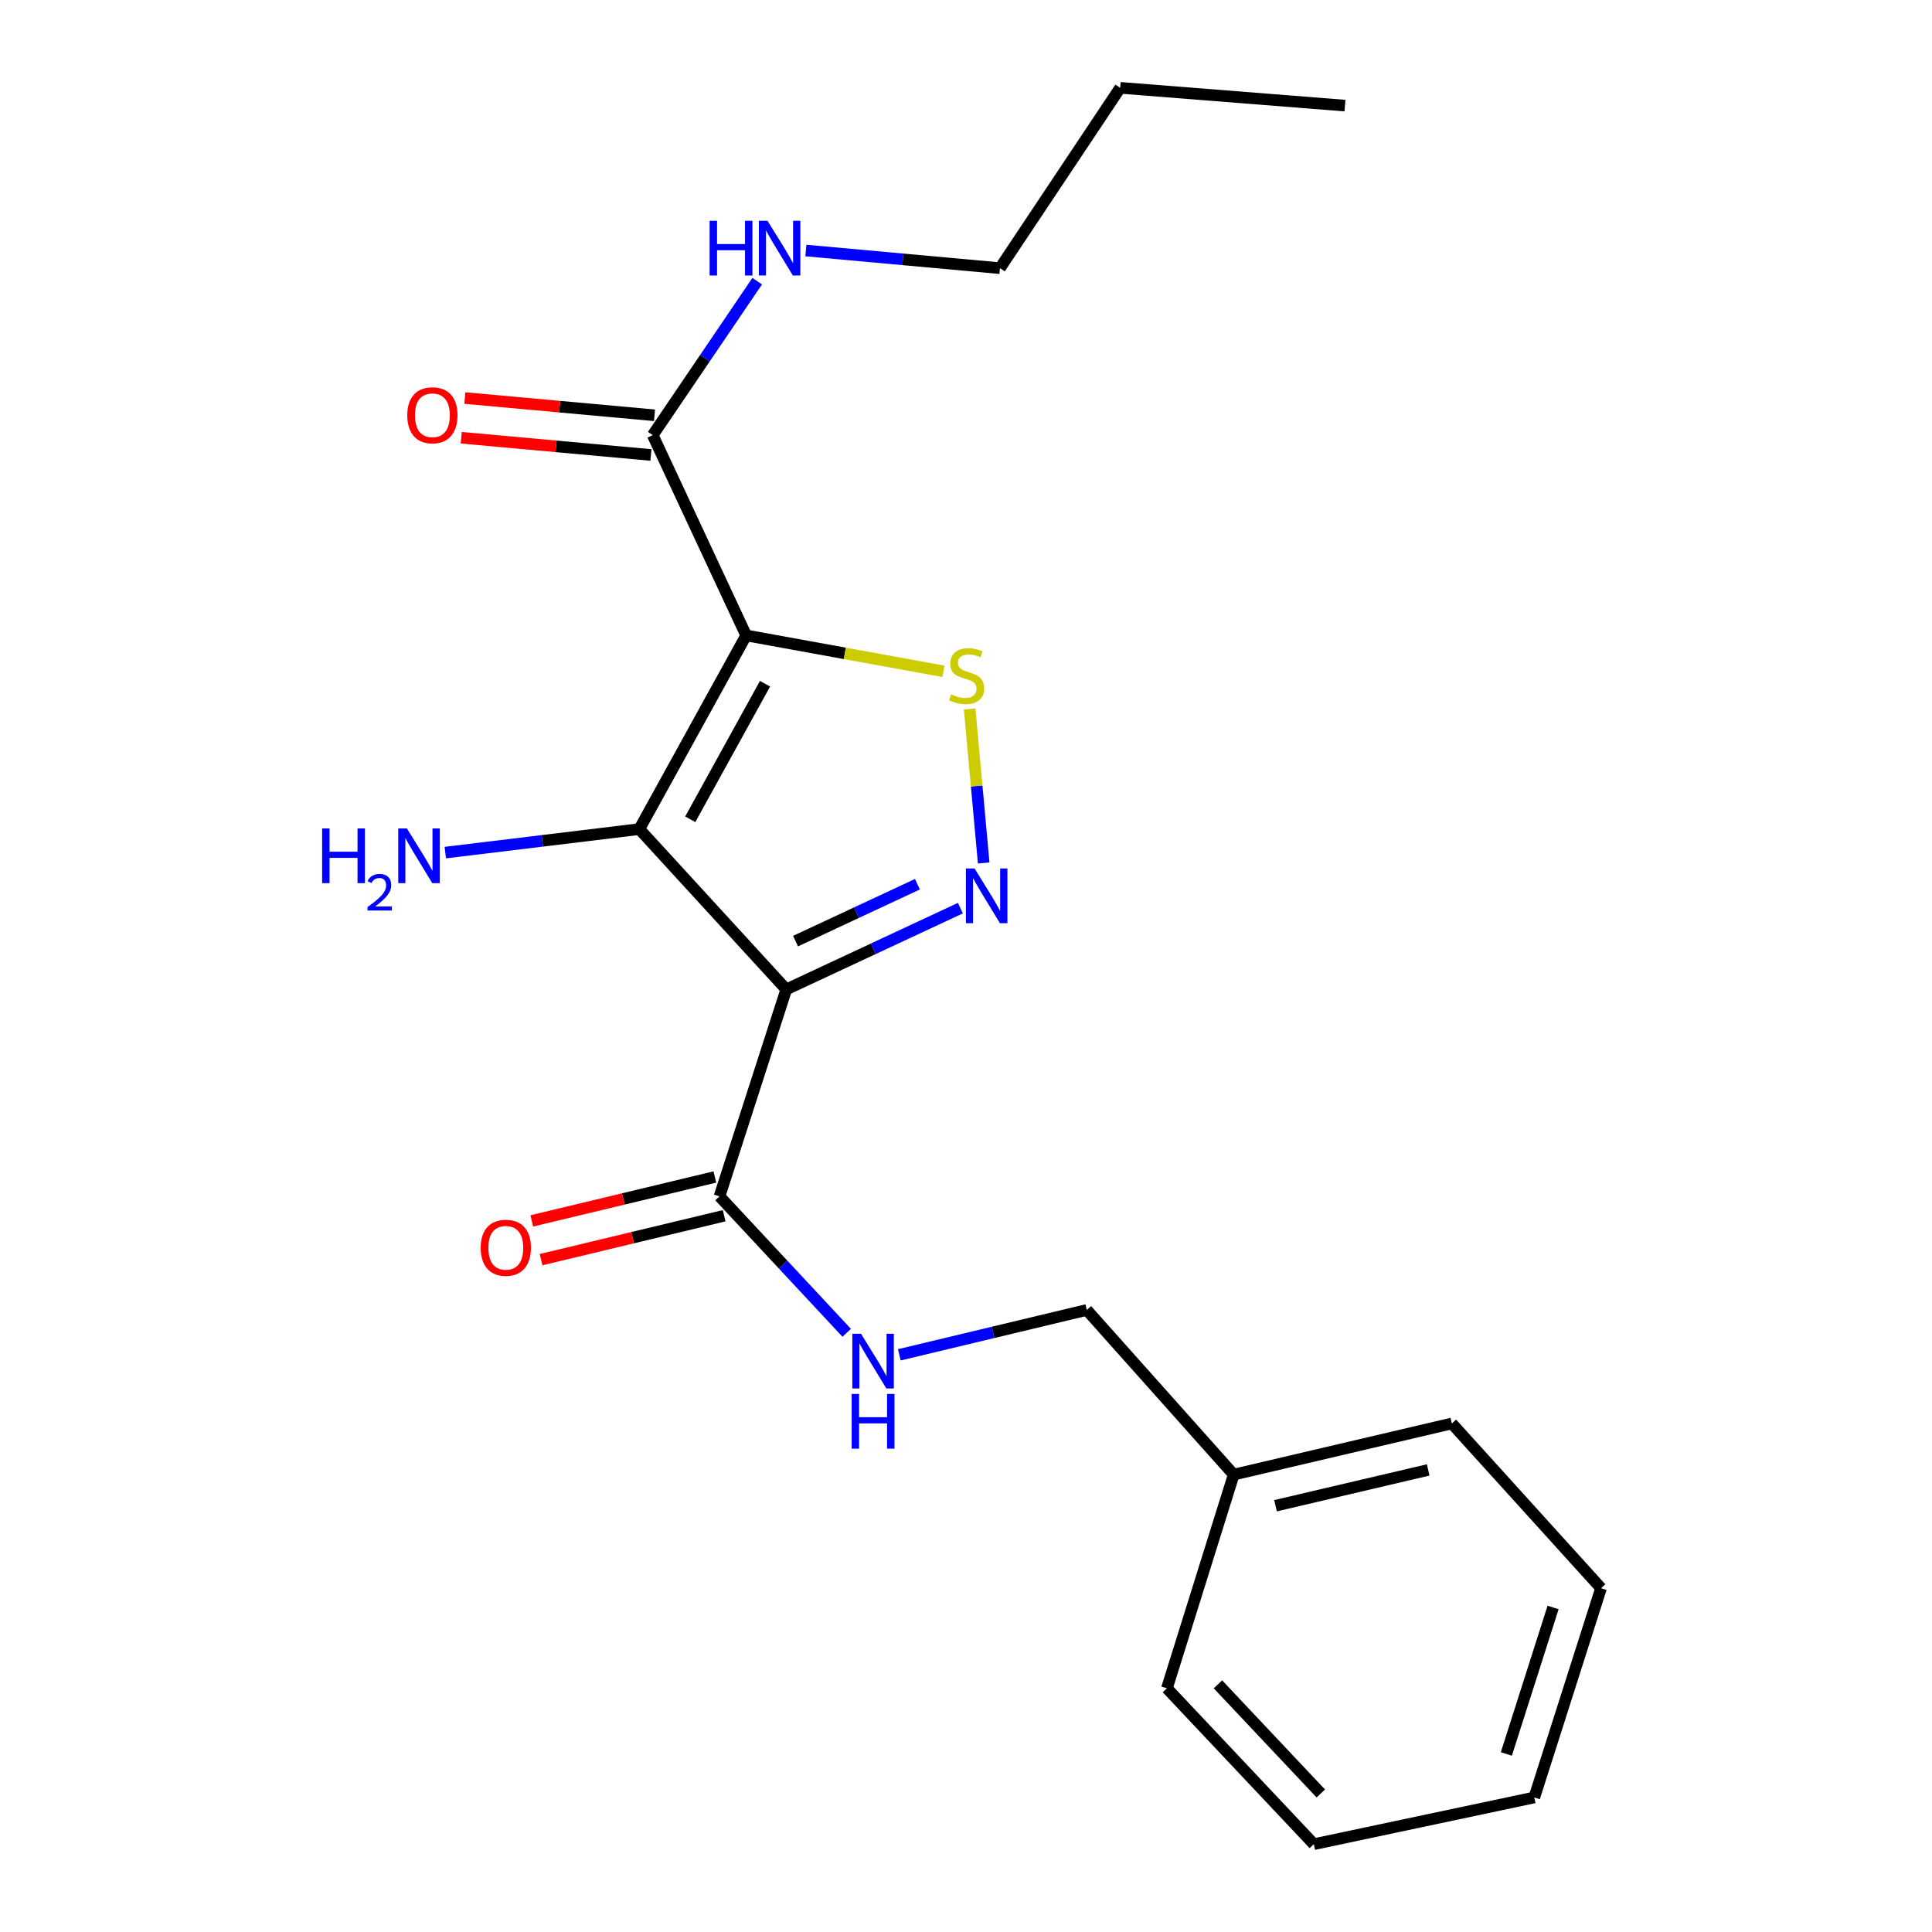 <?xml version='1.0' encoding='iso-8859-1'?>
<svg version='1.1' baseProfile='full'
              xmlns='http://www.w3.org/2000/svg'
                      xmlns:rdkit='http://www.rdkit.org/xml'
                      xmlns:xlink='http://www.w3.org/1999/xlink'
                  xml:space='preserve'
width='1000px' height='1000px' viewBox='0 0 1000 1000'>
<!-- END OF HEADER -->
<rect style='opacity:1.0;fill:#FFFFFF;stroke:none' width='1000' height='1000' x='0' y='0'> </rect>
<path class='bond-1' d='M 386.22,328.901 L 330.917,429.138' style='fill:none;fill-rule:evenodd;stroke:#000000;stroke-width:6px;stroke-linecap:butt;stroke-linejoin:miter;stroke-opacity:1' />
<path class='bond-1' d='M 395.981,353.899 L 357.269,424.065' style='fill:none;fill-rule:evenodd;stroke:#000000;stroke-width:6px;stroke-linecap:butt;stroke-linejoin:miter;stroke-opacity:1' />
<path class='bond-3' d='M 386.22,328.901 L 437.281,338.186' style='fill:none;fill-rule:evenodd;stroke:#000000;stroke-width:6px;stroke-linecap:butt;stroke-linejoin:miter;stroke-opacity:1' />
<path class='bond-3' d='M 437.281,338.186 L 488.341,347.471' style='fill:none;fill-rule:evenodd;stroke:#CCCC00;stroke-width:6px;stroke-linecap:butt;stroke-linejoin:miter;stroke-opacity:1' />
<path class='bond-5' d='M 386.22,328.901 L 337.849,225.227' style='fill:none;fill-rule:evenodd;stroke:#000000;stroke-width:6px;stroke-linecap:butt;stroke-linejoin:miter;stroke-opacity:1' />
<path class='bond-0' d='M 406.969,512.122 L 330.917,429.138' style='fill:none;fill-rule:evenodd;stroke:#000000;stroke-width:6px;stroke-linecap:butt;stroke-linejoin:miter;stroke-opacity:1' />
<path class='bond-4' d='M 406.969,512.122 L 372.414,619.233' style='fill:none;fill-rule:evenodd;stroke:#000000;stroke-width:6px;stroke-linecap:butt;stroke-linejoin:miter;stroke-opacity:1' />
<path class='bond-21' d='M 406.969,512.122 L 452.034,491.082' style='fill:none;fill-rule:evenodd;stroke:#000000;stroke-width:6px;stroke-linecap:butt;stroke-linejoin:miter;stroke-opacity:1' />
<path class='bond-21' d='M 452.034,491.082 L 497.098,470.043' style='fill:none;fill-rule:evenodd;stroke:#0000FF;stroke-width:6px;stroke-linecap:butt;stroke-linejoin:miter;stroke-opacity:1' />
<path class='bond-21' d='M 411.764,487.123 L 443.31,472.396' style='fill:none;fill-rule:evenodd;stroke:#000000;stroke-width:6px;stroke-linecap:butt;stroke-linejoin:miter;stroke-opacity:1' />
<path class='bond-21' d='M 443.31,472.396 L 474.855,457.668' style='fill:none;fill-rule:evenodd;stroke:#0000FF;stroke-width:6px;stroke-linecap:butt;stroke-linejoin:miter;stroke-opacity:1' />
<path class='bond-7' d='M 330.917,429.138 L 280.701,435.222' style='fill:none;fill-rule:evenodd;stroke:#000000;stroke-width:6px;stroke-linecap:butt;stroke-linejoin:miter;stroke-opacity:1' />
<path class='bond-7' d='M 280.701,435.222 L 230.486,441.306' style='fill:none;fill-rule:evenodd;stroke:#0000FF;stroke-width:6px;stroke-linecap:butt;stroke-linejoin:miter;stroke-opacity:1' />
<path class='bond-2' d='M 509.151,446.67 L 505.524,406.818' style='fill:none;fill-rule:evenodd;stroke:#0000FF;stroke-width:6px;stroke-linecap:butt;stroke-linejoin:miter;stroke-opacity:1' />
<path class='bond-2' d='M 505.524,406.818 L 501.896,366.965' style='fill:none;fill-rule:evenodd;stroke:#CCCC00;stroke-width:6px;stroke-linecap:butt;stroke-linejoin:miter;stroke-opacity:1' />
<path class='bond-6' d='M 372.414,619.233 L 405.332,654.546' style='fill:none;fill-rule:evenodd;stroke:#000000;stroke-width:6px;stroke-linecap:butt;stroke-linejoin:miter;stroke-opacity:1' />
<path class='bond-6' d='M 405.332,654.546 L 438.249,689.859' style='fill:none;fill-rule:evenodd;stroke:#0000FF;stroke-width:6px;stroke-linecap:butt;stroke-linejoin:miter;stroke-opacity:1' />
<path class='bond-8' d='M 370.009,609.206 L 322.628,620.573' style='fill:none;fill-rule:evenodd;stroke:#000000;stroke-width:6px;stroke-linecap:butt;stroke-linejoin:miter;stroke-opacity:1' />
<path class='bond-8' d='M 322.628,620.573 L 275.247,631.94' style='fill:none;fill-rule:evenodd;stroke:#FF0000;stroke-width:6px;stroke-linecap:butt;stroke-linejoin:miter;stroke-opacity:1' />
<path class='bond-8' d='M 374.82,629.26 L 327.439,640.627' style='fill:none;fill-rule:evenodd;stroke:#000000;stroke-width:6px;stroke-linecap:butt;stroke-linejoin:miter;stroke-opacity:1' />
<path class='bond-8' d='M 327.439,640.627 L 280.057,651.993' style='fill:none;fill-rule:evenodd;stroke:#FF0000;stroke-width:6px;stroke-linecap:butt;stroke-linejoin:miter;stroke-opacity:1' />
<path class='bond-9' d='M 338.782,214.958 L 289.692,210.494' style='fill:none;fill-rule:evenodd;stroke:#000000;stroke-width:6px;stroke-linecap:butt;stroke-linejoin:miter;stroke-opacity:1' />
<path class='bond-9' d='M 289.692,210.494 L 240.602,206.031' style='fill:none;fill-rule:evenodd;stroke:#FF0000;stroke-width:6px;stroke-linecap:butt;stroke-linejoin:miter;stroke-opacity:1' />
<path class='bond-9' d='M 336.915,235.495 L 287.825,231.032' style='fill:none;fill-rule:evenodd;stroke:#000000;stroke-width:6px;stroke-linecap:butt;stroke-linejoin:miter;stroke-opacity:1' />
<path class='bond-9' d='M 287.825,231.032 L 238.735,226.569' style='fill:none;fill-rule:evenodd;stroke:#FF0000;stroke-width:6px;stroke-linecap:butt;stroke-linejoin:miter;stroke-opacity:1' />
<path class='bond-10' d='M 337.849,225.227 L 364.889,185.374' style='fill:none;fill-rule:evenodd;stroke:#000000;stroke-width:6px;stroke-linecap:butt;stroke-linejoin:miter;stroke-opacity:1' />
<path class='bond-10' d='M 364.889,185.374 L 391.929,145.522' style='fill:none;fill-rule:evenodd;stroke:#0000FF;stroke-width:6px;stroke-linecap:butt;stroke-linejoin:miter;stroke-opacity:1' />
<path class='bond-11' d='M 465.486,701.256 L 513.998,689.643' style='fill:none;fill-rule:evenodd;stroke:#0000FF;stroke-width:6px;stroke-linecap:butt;stroke-linejoin:miter;stroke-opacity:1' />
<path class='bond-11' d='M 513.998,689.643 L 562.509,678.03' style='fill:none;fill-rule:evenodd;stroke:#000000;stroke-width:6px;stroke-linecap:butt;stroke-linejoin:miter;stroke-opacity:1' />
<path class='bond-13' d='M 417.123,129.674 L 467.349,134.24' style='fill:none;fill-rule:evenodd;stroke:#0000FF;stroke-width:6px;stroke-linecap:butt;stroke-linejoin:miter;stroke-opacity:1' />
<path class='bond-13' d='M 467.349,134.24 L 517.575,138.806' style='fill:none;fill-rule:evenodd;stroke:#000000;stroke-width:6px;stroke-linecap:butt;stroke-linejoin:miter;stroke-opacity:1' />
<path class='bond-12' d='M 562.509,678.03 L 638.561,763.259' style='fill:none;fill-rule:evenodd;stroke:#000000;stroke-width:6px;stroke-linecap:butt;stroke-linejoin:miter;stroke-opacity:1' />
<path class='bond-14' d='M 638.561,763.259 L 751.458,736.782' style='fill:none;fill-rule:evenodd;stroke:#000000;stroke-width:6px;stroke-linecap:butt;stroke-linejoin:miter;stroke-opacity:1' />
<path class='bond-14' d='M 660.204,779.365 L 739.232,760.831' style='fill:none;fill-rule:evenodd;stroke:#000000;stroke-width:6px;stroke-linecap:butt;stroke-linejoin:miter;stroke-opacity:1' />
<path class='bond-15' d='M 638.561,763.259 L 603.995,873.854' style='fill:none;fill-rule:evenodd;stroke:#000000;stroke-width:6px;stroke-linecap:butt;stroke-linejoin:miter;stroke-opacity:1' />
<path class='bond-16' d='M 517.575,138.806 L 579.809,45.455' style='fill:none;fill-rule:evenodd;stroke:#000000;stroke-width:6px;stroke-linecap:butt;stroke-linejoin:miter;stroke-opacity:1' />
<path class='bond-18' d='M 751.458,736.782 L 828.701,822.045' style='fill:none;fill-rule:evenodd;stroke:#000000;stroke-width:6px;stroke-linecap:butt;stroke-linejoin:miter;stroke-opacity:1' />
<path class='bond-19' d='M 603.995,873.854 L 680.047,954.545' style='fill:none;fill-rule:evenodd;stroke:#000000;stroke-width:6px;stroke-linecap:butt;stroke-linejoin:miter;stroke-opacity:1' />
<path class='bond-19' d='M 630.41,871.813 L 683.646,928.297' style='fill:none;fill-rule:evenodd;stroke:#000000;stroke-width:6px;stroke-linecap:butt;stroke-linejoin:miter;stroke-opacity:1' />
<path class='bond-17' d='M 579.809,45.455 L 696.155,54.666' style='fill:none;fill-rule:evenodd;stroke:#000000;stroke-width:6px;stroke-linecap:butt;stroke-linejoin:miter;stroke-opacity:1' />
<path class='bond-22' d='M 828.701,822.045 L 794.147,930.36' style='fill:none;fill-rule:evenodd;stroke:#000000;stroke-width:6px;stroke-linecap:butt;stroke-linejoin:miter;stroke-opacity:1' />
<path class='bond-22' d='M 803.871,832.025 L 779.683,907.845' style='fill:none;fill-rule:evenodd;stroke:#000000;stroke-width:6px;stroke-linecap:butt;stroke-linejoin:miter;stroke-opacity:1' />
<path class='bond-20' d='M 680.047,954.545 L 794.147,930.36' style='fill:none;fill-rule:evenodd;stroke:#000000;stroke-width:6px;stroke-linecap:butt;stroke-linejoin:miter;stroke-opacity:1' />
<path  class='atom-3' d='M 504.44 449.533
L 513.72 464.533
Q 514.64 466.013, 516.12 468.693
Q 517.6 471.373, 517.68 471.533
L 517.68 449.533
L 521.44 449.533
L 521.44 477.853
L 517.56 477.853
L 507.6 461.453
Q 506.44 459.533, 505.2 457.333
Q 504 455.133, 503.64 454.453
L 503.64 477.853
L 499.96 477.853
L 499.96 449.533
L 504.44 449.533
' fill='#0000FF'/>
<path  class='atom-4' d='M 492.32 359.37
Q 492.64 359.49, 493.96 360.05
Q 495.28 360.61, 496.72 360.97
Q 498.2 361.29, 499.64 361.29
Q 502.32 361.29, 503.88 360.01
Q 505.44 358.69, 505.44 356.41
Q 505.44 354.85, 504.64 353.89
Q 503.88 352.93, 502.68 352.41
Q 501.48 351.89, 499.48 351.29
Q 496.96 350.53, 495.44 349.81
Q 493.96 349.09, 492.88 347.57
Q 491.84 346.05, 491.84 343.49
Q 491.84 339.93, 494.24 337.73
Q 496.68 335.53, 501.48 335.53
Q 504.76 335.53, 508.48 337.09
L 507.56 340.17
Q 504.16 338.77, 501.6 338.77
Q 498.84 338.77, 497.32 339.93
Q 495.8 341.05, 495.84 343.01
Q 495.84 344.53, 496.6 345.45
Q 497.4 346.37, 498.52 346.89
Q 499.68 347.41, 501.6 348.01
Q 504.16 348.81, 505.68 349.61
Q 507.2 350.41, 508.28 352.05
Q 509.4 353.65, 509.4 356.41
Q 509.4 360.33, 506.76 362.45
Q 504.16 364.53, 499.8 364.53
Q 497.28 364.53, 495.36 363.97
Q 493.48 363.45, 491.24 362.53
L 492.32 359.37
' fill='#CCCC00'/>
<path  class='atom-7' d='M 445.643 690.348
L 454.923 705.348
Q 455.843 706.828, 457.323 709.508
Q 458.803 712.188, 458.883 712.348
L 458.883 690.348
L 462.643 690.348
L 462.643 718.668
L 458.763 718.668
L 448.803 702.268
Q 447.643 700.348, 446.403 698.148
Q 445.203 695.948, 444.843 695.268
L 444.843 718.668
L 441.163 718.668
L 441.163 690.348
L 445.643 690.348
' fill='#0000FF'/>
<path  class='atom-7' d='M 440.823 721.5
L 444.663 721.5
L 444.663 733.54
L 459.143 733.54
L 459.143 721.5
L 462.983 721.5
L 462.983 749.82
L 459.143 749.82
L 459.143 736.74
L 444.663 736.74
L 444.663 749.82
L 440.823 749.82
L 440.823 721.5
' fill='#0000FF'/>
<path  class='atom-8' d='M 166.741 428.796
L 170.581 428.796
L 170.581 440.836
L 185.061 440.836
L 185.061 428.796
L 188.901 428.796
L 188.901 457.116
L 185.061 457.116
L 185.061 444.036
L 170.581 444.036
L 170.581 457.116
L 166.741 457.116
L 166.741 428.796
' fill='#0000FF'/>
<path  class='atom-8' d='M 190.274 456.122
Q 190.96 454.353, 192.597 453.376
Q 194.234 452.373, 196.504 452.373
Q 199.329 452.373, 200.913 453.904
Q 202.497 455.436, 202.497 458.155
Q 202.497 460.927, 200.438 463.514
Q 198.405 466.101, 194.181 469.164
L 202.814 469.164
L 202.814 471.276
L 190.221 471.276
L 190.221 469.507
Q 193.706 467.025, 195.765 465.177
Q 197.851 463.329, 198.854 461.666
Q 199.857 460.003, 199.857 458.287
Q 199.857 456.492, 198.96 455.488
Q 198.062 454.485, 196.504 454.485
Q 195 454.485, 193.996 455.092
Q 192.993 455.7, 192.28 457.046
L 190.274 456.122
' fill='#0000FF'/>
<path  class='atom-8' d='M 210.614 428.796
L 219.894 443.796
Q 220.814 445.276, 222.294 447.956
Q 223.774 450.636, 223.854 450.796
L 223.854 428.796
L 227.614 428.796
L 227.614 457.116
L 223.734 457.116
L 213.774 440.716
Q 212.614 438.796, 211.374 436.596
Q 210.174 434.396, 209.814 433.716
L 209.814 457.116
L 206.134 457.116
L 206.134 428.796
L 210.614 428.796
' fill='#0000FF'/>
<path  class='atom-9' d='M 248.808 645.848
Q 248.808 639.048, 252.168 635.248
Q 255.528 631.448, 261.808 631.448
Q 268.088 631.448, 271.448 635.248
Q 274.808 639.048, 274.808 645.848
Q 274.808 652.728, 271.408 656.648
Q 268.008 660.528, 261.808 660.528
Q 255.568 660.528, 252.168 656.648
Q 248.808 652.768, 248.808 645.848
M 261.808 657.328
Q 266.128 657.328, 268.448 654.448
Q 270.808 651.528, 270.808 645.848
Q 270.808 640.288, 268.448 637.488
Q 266.128 634.648, 261.808 634.648
Q 257.488 634.648, 255.128 637.448
Q 252.808 640.248, 252.808 645.848
Q 252.808 651.568, 255.128 654.448
Q 257.488 657.328, 261.808 657.328
' fill='#FF0000'/>
<path  class='atom-10' d='M 210.805 214.938
Q 210.805 208.138, 214.165 204.338
Q 217.525 200.538, 223.805 200.538
Q 230.085 200.538, 233.445 204.338
Q 236.805 208.138, 236.805 214.938
Q 236.805 221.818, 233.405 225.738
Q 230.005 229.618, 223.805 229.618
Q 217.565 229.618, 214.165 225.738
Q 210.805 221.858, 210.805 214.938
M 223.805 226.418
Q 228.125 226.418, 230.445 223.538
Q 232.805 220.618, 232.805 214.938
Q 232.805 209.378, 230.445 206.578
Q 228.125 203.738, 223.805 203.738
Q 219.485 203.738, 217.125 206.538
Q 214.805 209.338, 214.805 214.938
Q 214.805 220.658, 217.125 223.538
Q 219.485 226.418, 223.805 226.418
' fill='#FF0000'/>
<path  class='atom-11' d='M 367.3 114.278
L 371.14 114.278
L 371.14 126.318
L 385.62 126.318
L 385.62 114.278
L 389.46 114.278
L 389.46 142.598
L 385.62 142.598
L 385.62 129.518
L 371.14 129.518
L 371.14 142.598
L 367.3 142.598
L 367.3 114.278
' fill='#0000FF'/>
<path  class='atom-11' d='M 397.26 114.278
L 406.54 129.278
Q 407.46 130.758, 408.94 133.438
Q 410.42 136.118, 410.5 136.278
L 410.5 114.278
L 414.26 114.278
L 414.26 142.598
L 410.38 142.598
L 400.42 126.198
Q 399.26 124.278, 398.02 122.078
Q 396.82 119.878, 396.46 119.198
L 396.46 142.598
L 392.78 142.598
L 392.78 114.278
L 397.26 114.278
' fill='#0000FF'/>
</svg>

